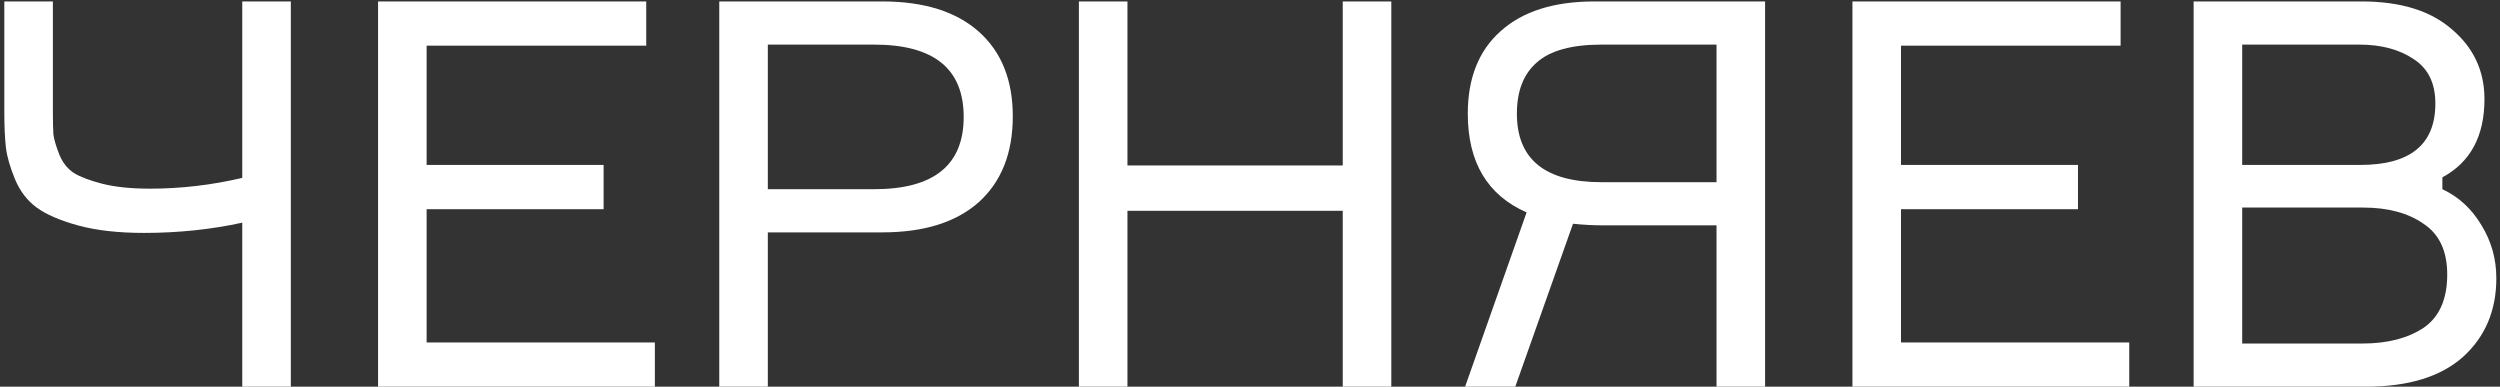 <?xml version="1.0" encoding="UTF-8"?> <svg xmlns="http://www.w3.org/2000/svg" width="278" height="43" viewBox="0 0 278 43" fill="none"><rect x="0" y="0" width="278" height="43" fill="#333333" stroke="none"/> <path d="M0.48 0.16L5.88 0.16L5.88 12.4C5.88 13.52 5.9 14.38 5.94 14.98C6.02 15.54 6.24 16.28 6.6 17.2C6.96 18.08 7.5 18.76 8.22 19.24C8.94 19.68 10 20.08 11.4 20.44C12.84 20.8 14.6 20.98 16.68 20.98C20.12 20.98 23.54 20.58 26.94 19.78L26.94 0.16L32.34 0.16L32.34 43H26.94L26.94 24.76C23.46 25.52 19.82 25.9 16.02 25.9C13.14 25.9 10.68 25.62 8.64 25.06C6.64 24.5 5.12 23.84 4.08 23.08C3.04 22.32 2.24 21.28 1.68 19.96C1.12 18.6 0.78 17.42 0.66 16.42C0.54 15.38 0.48 14.04 0.48 12.4L0.48 0.16Z" fill="white"></path> <path d="M47.441 38.08L72.821 38.08L72.821 43L42.041 43L42.041 0.16L71.861 0.16V5.08L47.441 5.08V18.34L67.121 18.34V23.26L47.441 23.26V38.08Z" fill="white"></path> <path d="M79.982 0.16L98.102 0.16C102.742 0.16 106.322 1.28 108.842 3.52C111.362 5.76 112.622 8.9 112.622 12.94C112.622 17.02 111.362 20.2 108.842 22.48C106.322 24.72 102.742 25.84 98.102 25.84H85.382L85.382 43H79.982L79.982 0.16ZM85.382 21.04H97.202C103.842 21.04 107.162 18.36 107.162 13C107.162 7.64 103.842 4.96 97.202 4.96L85.382 4.96V21.04Z" fill="white"></path> <path d="M149.313 0.16L154.713 0.16V43H149.313V23.44L125.373 23.44L125.373 43H119.973L119.973 0.16L125.373 0.16V18.4L149.313 18.4V0.16Z" fill="white"></path> <path d="M177.318 0.16L196.278 0.16V43H190.878V25.06L178.398 25.06C177.198 25.06 176.038 25 174.918 24.88L168.498 43L162.918 43L169.758 23.62C165.398 21.7 163.218 18.04 163.218 12.64C163.218 8.68 164.438 5.62 166.878 3.46C169.318 1.26 172.798 0.16 177.318 0.16ZM178.098 20.26L190.878 20.26V4.96L178.098 4.96C174.778 4.96 172.378 5.62 170.898 6.94C169.418 8.22 168.678 10.12 168.678 12.64C168.678 17.72 171.818 20.26 178.098 20.26Z" fill="white"></path> <path d="M211.391 38.08L236.771 38.08V43L205.991 43V0.16L235.811 0.16V5.08L211.391 5.08V18.34L231.071 18.34V23.26L211.391 23.26V38.08Z" fill="white"></path> <path d="M271.592 19.72V21.04C273.392 21.88 274.832 23.2 275.912 25C277.032 26.8 277.592 28.78 277.592 30.94C277.592 34.54 276.352 37.46 273.872 39.7C271.392 41.9 267.792 43 263.072 43L243.932 43V0.16L262.592 0.16C266.952 0.16 270.312 1.2 272.672 3.28C275.072 5.32 276.272 7.9 276.272 11.02C276.272 15.14 274.712 18.04 271.592 19.72ZM249.332 4.96V18.34L262.472 18.34C268.032 18.34 270.812 16.06 270.812 11.5C270.812 9.26 270.012 7.62 268.412 6.58C266.812 5.5 264.792 4.96 262.352 4.96L249.332 4.96ZM249.332 38.2L262.712 38.2C265.472 38.2 267.732 37.62 269.492 36.46C271.252 35.26 272.132 33.28 272.132 30.52C272.132 27.92 271.252 26.04 269.492 24.88C267.772 23.68 265.532 23.08 262.772 23.08L249.332 23.08V38.2Z" fill="white"></path> </svg> 